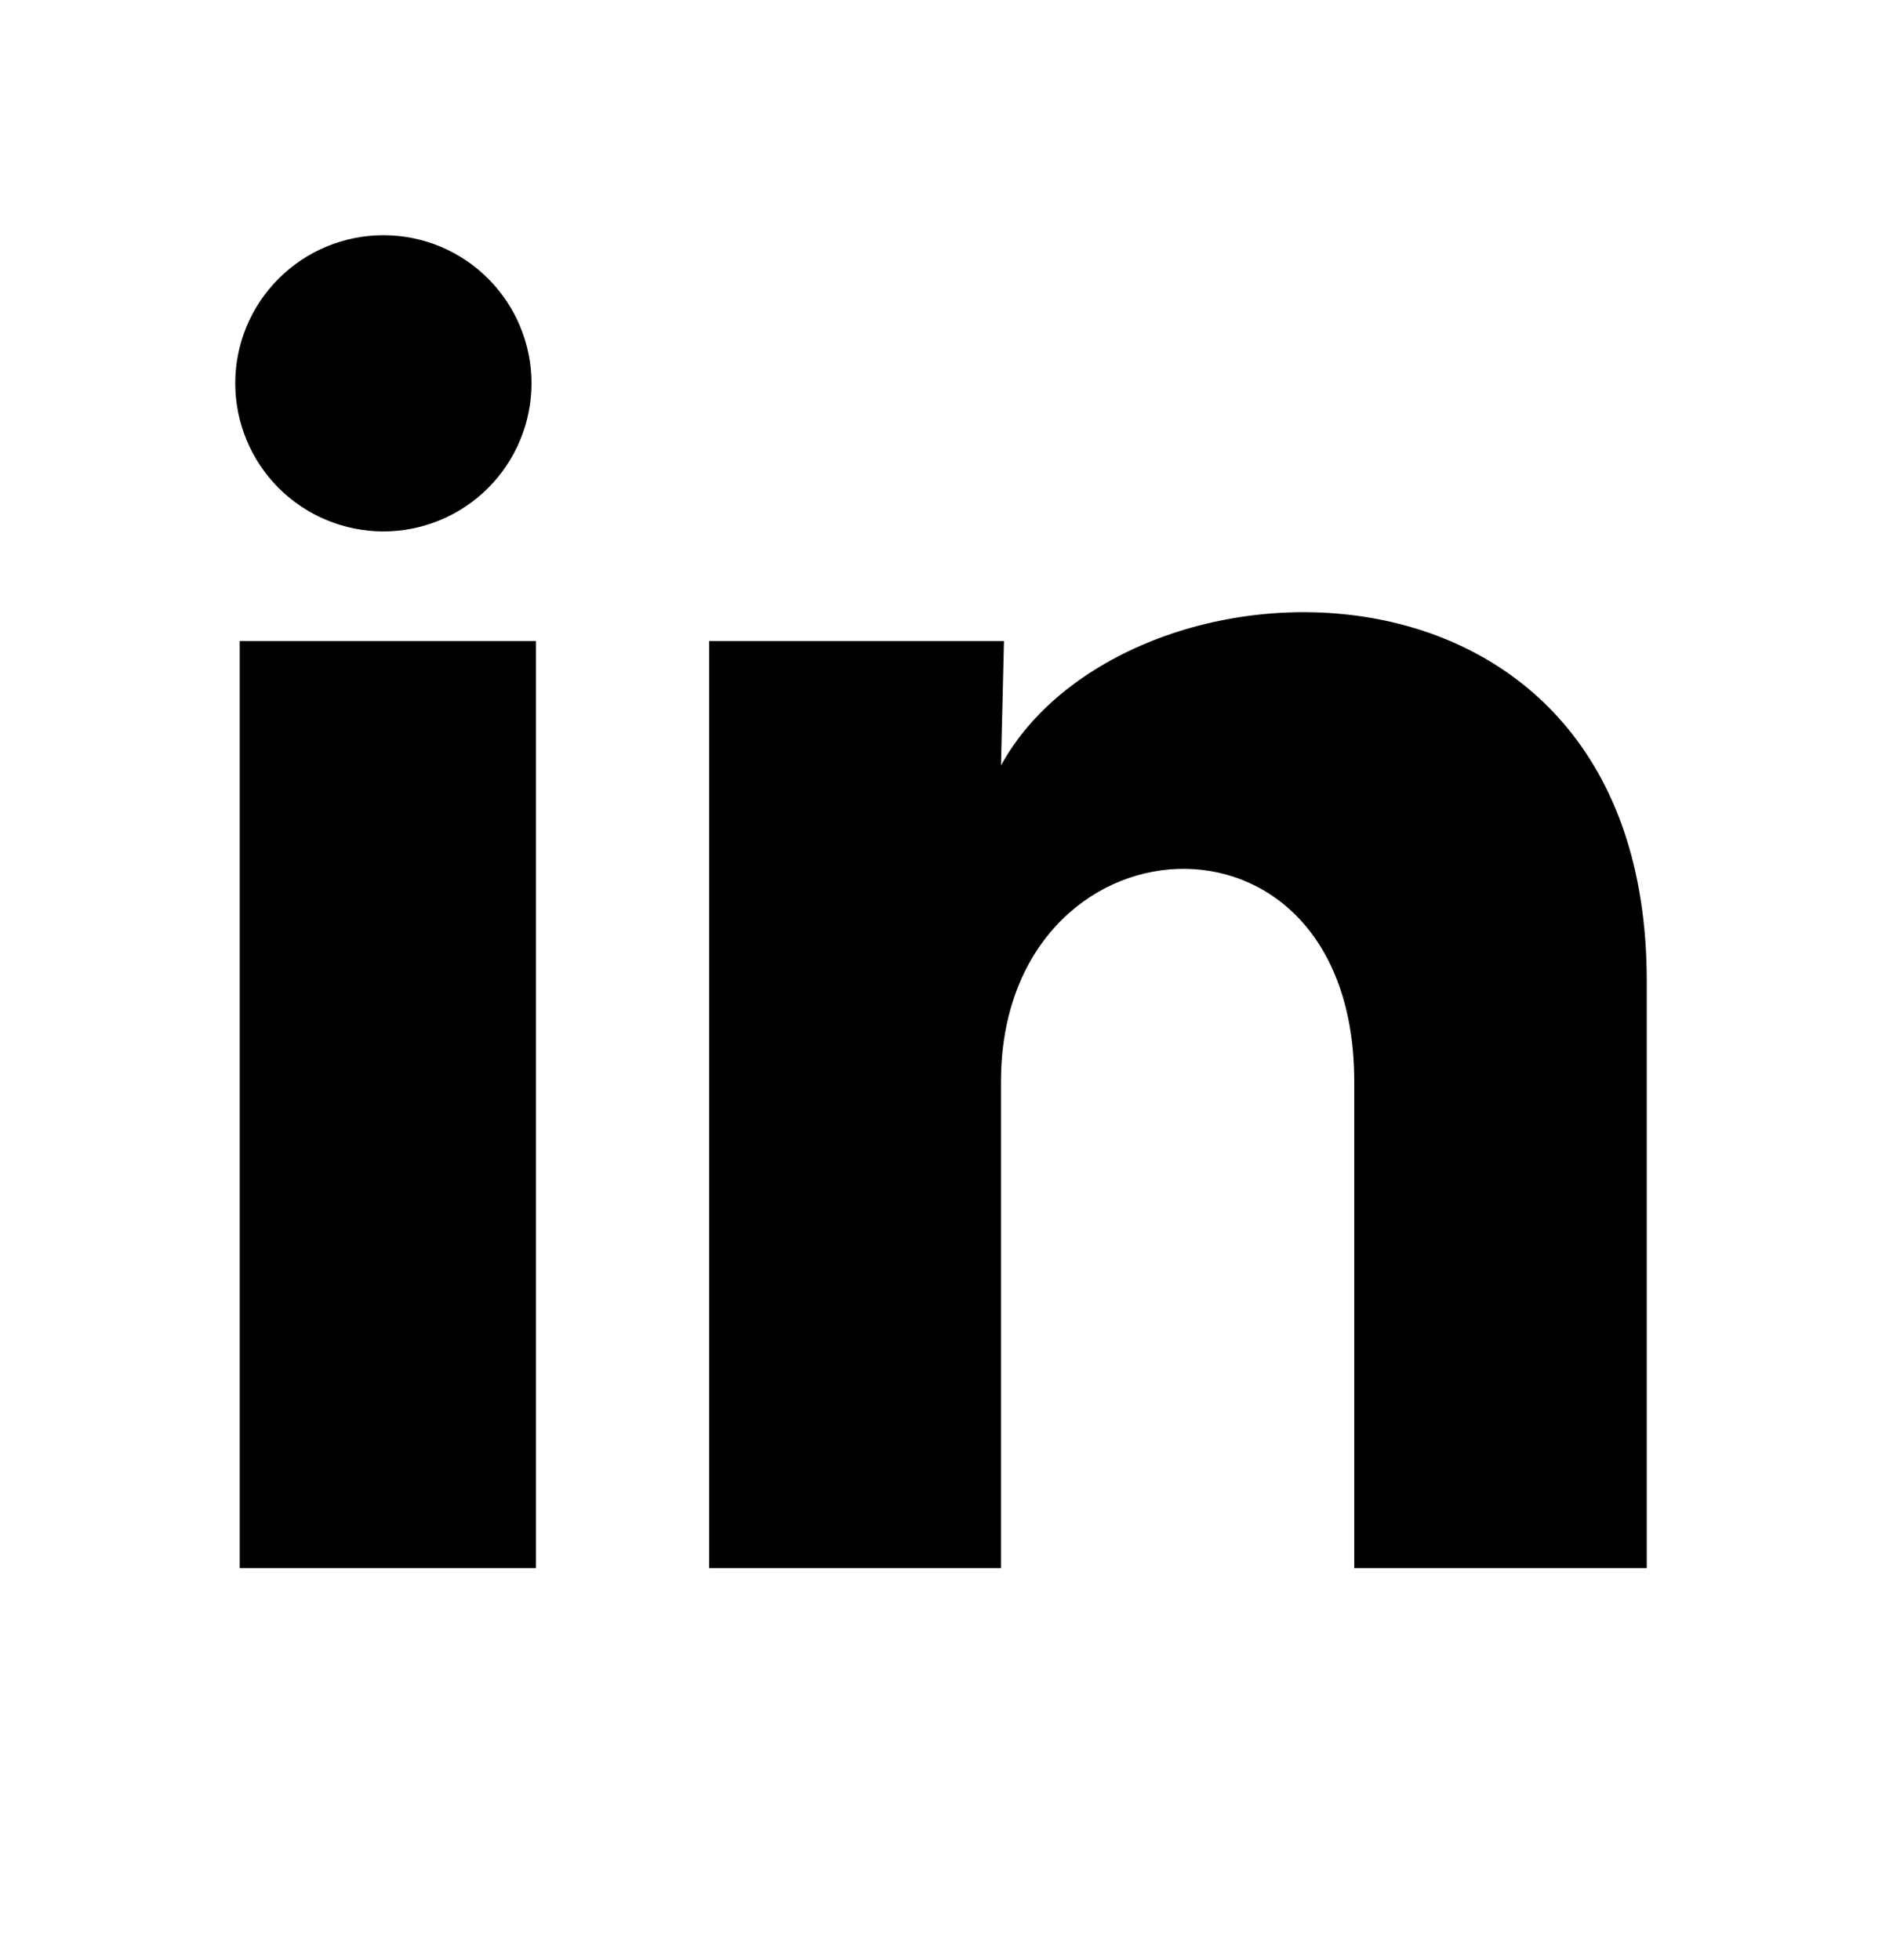 <?xml version="1.0" encoding="UTF-8"?> <svg xmlns="http://www.w3.org/2000/svg" width="24" height="25" viewBox="0 0 24 25" fill="none"><path d="M6.778 4.89C6.777 5.391 6.578 5.871 6.224 6.225C5.869 6.579 5.389 6.778 4.888 6.778C4.387 6.777 3.907 6.578 3.553 6.224C3.199 5.869 3 5.389 3 4.888C3 4.387 3.199 3.907 3.554 3.553C3.908 3.199 4.389 3 4.89 3C5.391 3 5.871 3.199 6.225 3.554C6.579 3.908 6.778 4.389 6.778 4.89ZM6.834 8.176H3.057V20H6.834V8.176ZM12.803 8.176H9.044V20H12.765V13.795C12.765 10.339 17.27 10.018 17.27 13.795V20H21V12.511C21 6.684 14.333 6.901 12.765 9.763L12.803 8.176Z" fill="black"></path></svg> 